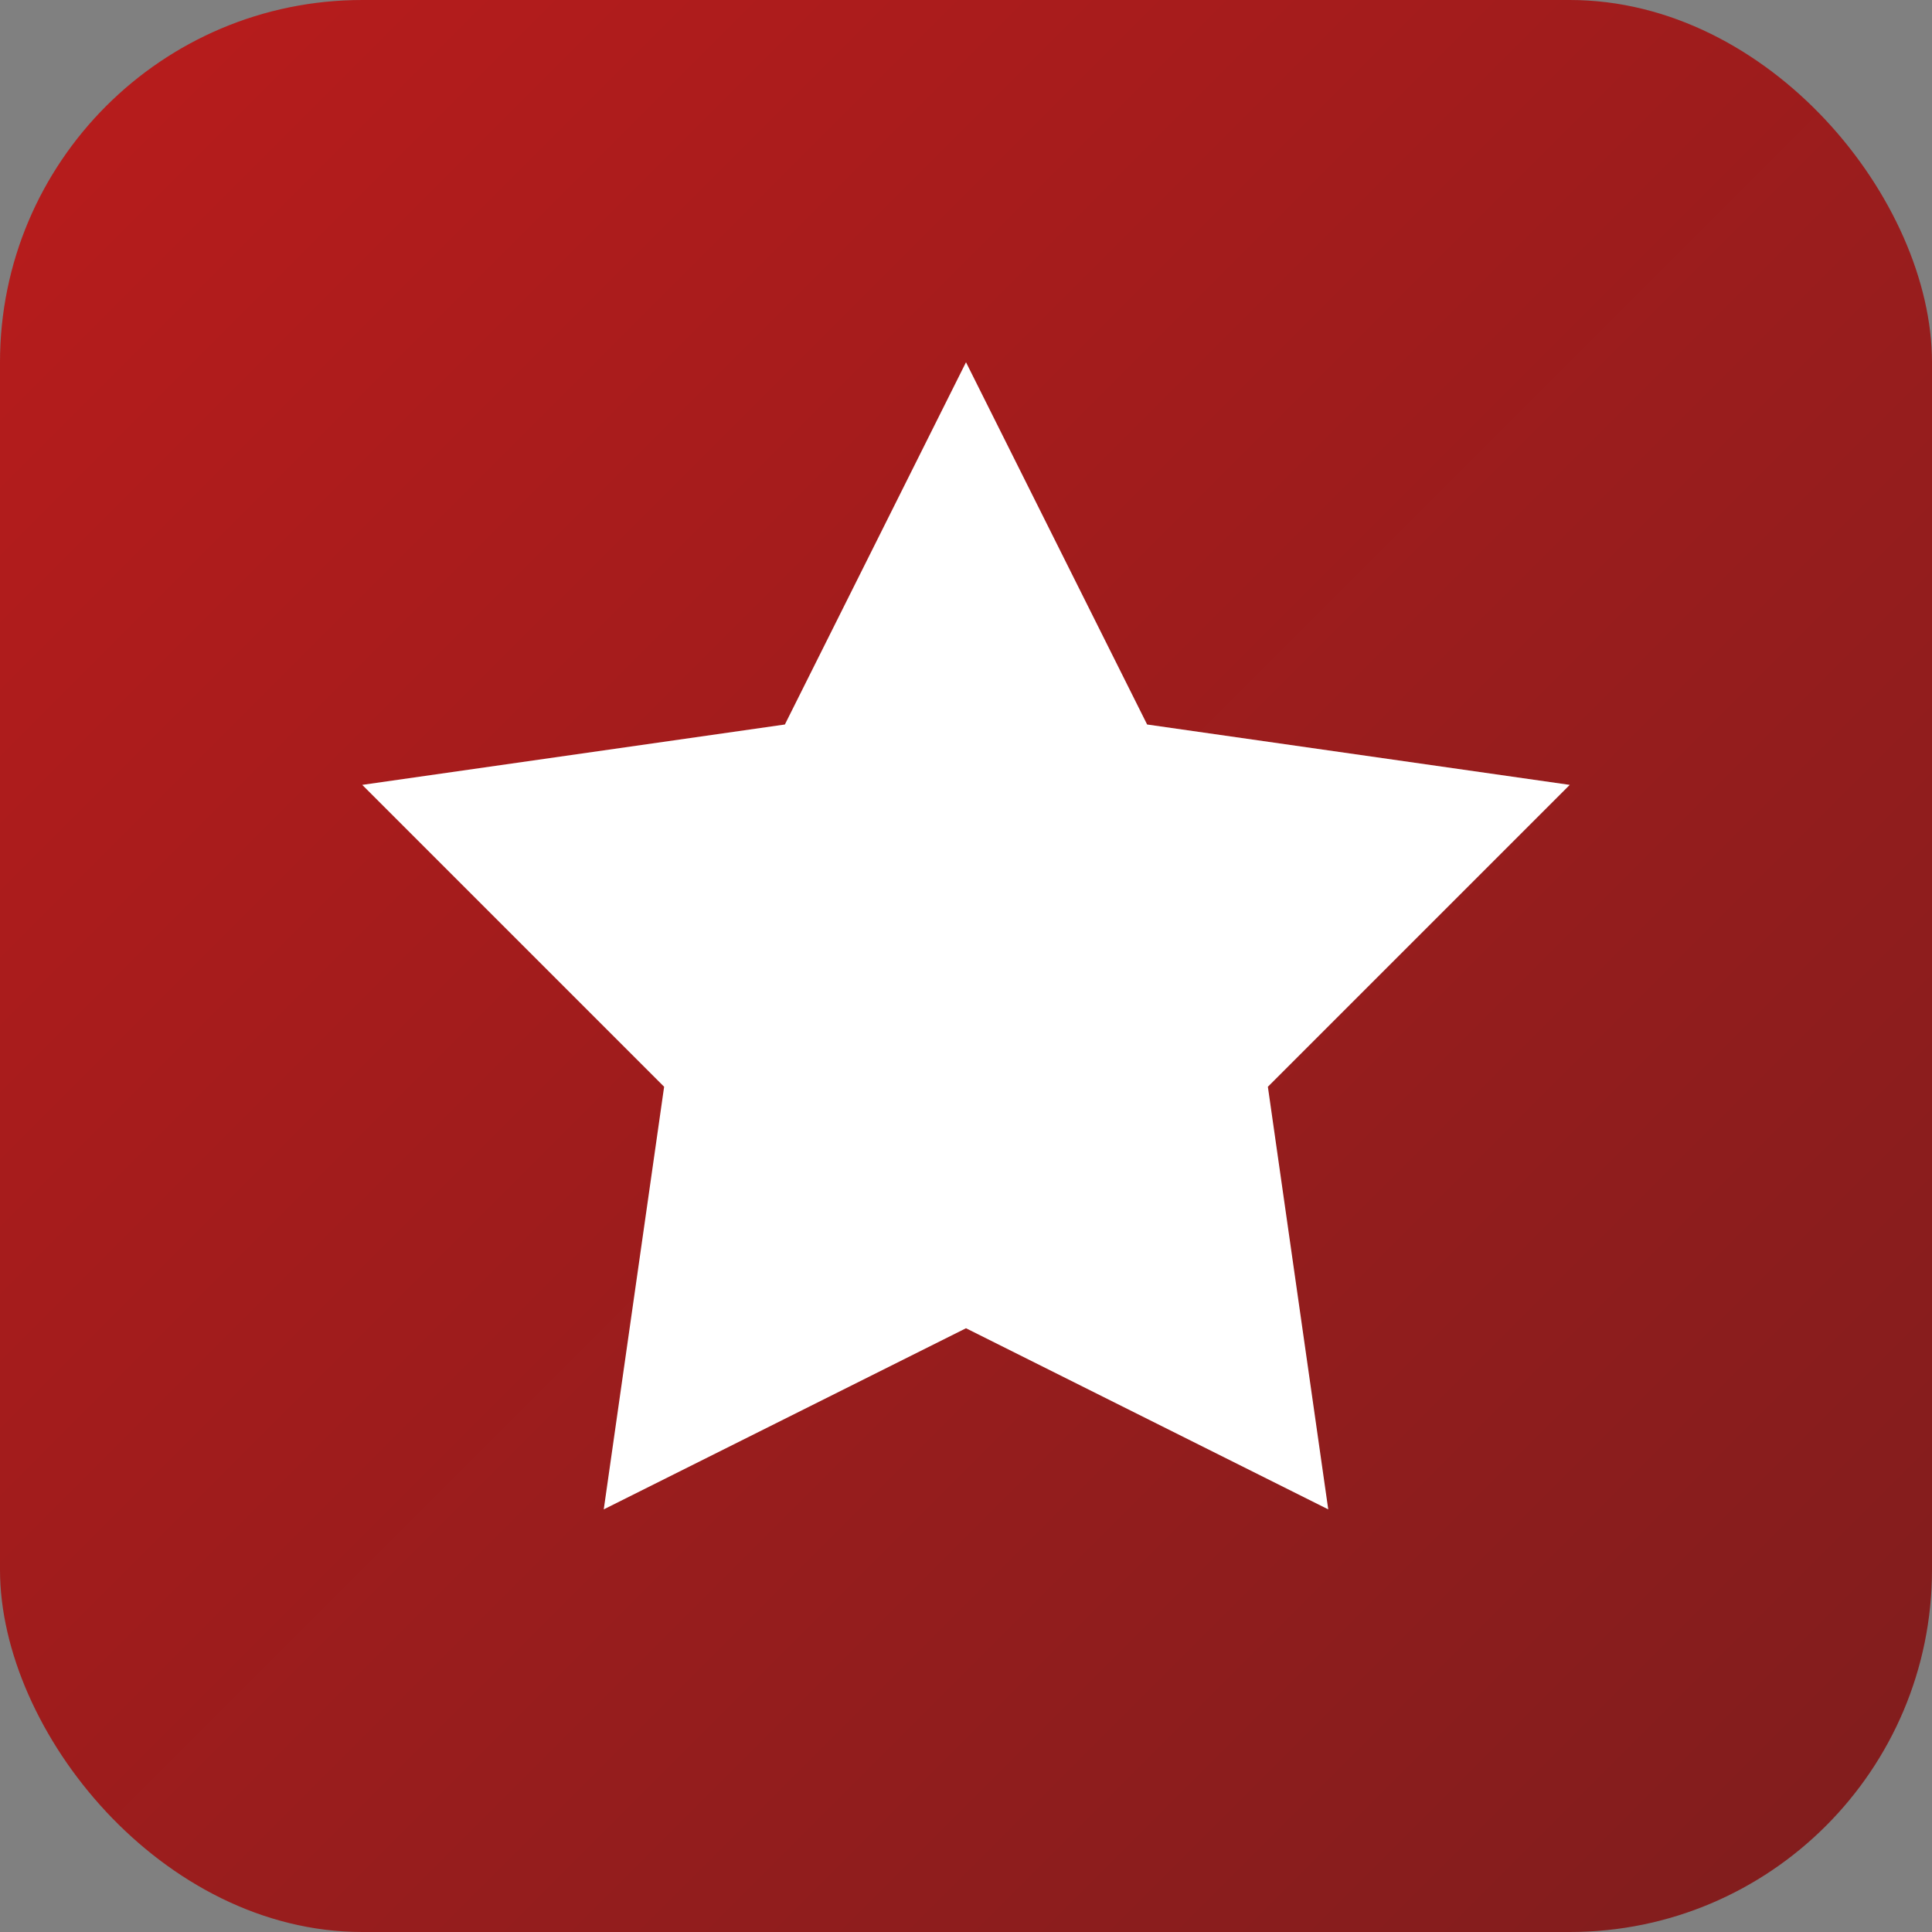 <svg xmlns="http://www.w3.org/2000/svg" viewBox="0 0 32 32">
  <rect x="0" y="0" width="32" height="32" fill="#808080" stroke="none"/>
  <defs>
    <linearGradient id="grad" x1="0%" y1="0%" x2="100%" y2="100%">
      <stop offset="0%" style="stop-color:#b91c1c;stop-opacity:1" />
      <stop offset="100%" style="stop-color:#7f1d1d;stop-opacity:1" />
    </linearGradient>
  </defs>
  <rect width="32" height="32" rx="6" fill="url(#grad)"/>
  <path d="M16 6 L19 12 L26 13 L21 18 L22 25 L16 22 L10 25 L11 18 L6 13 L13 12 Z" fill="white"/>
</svg>
